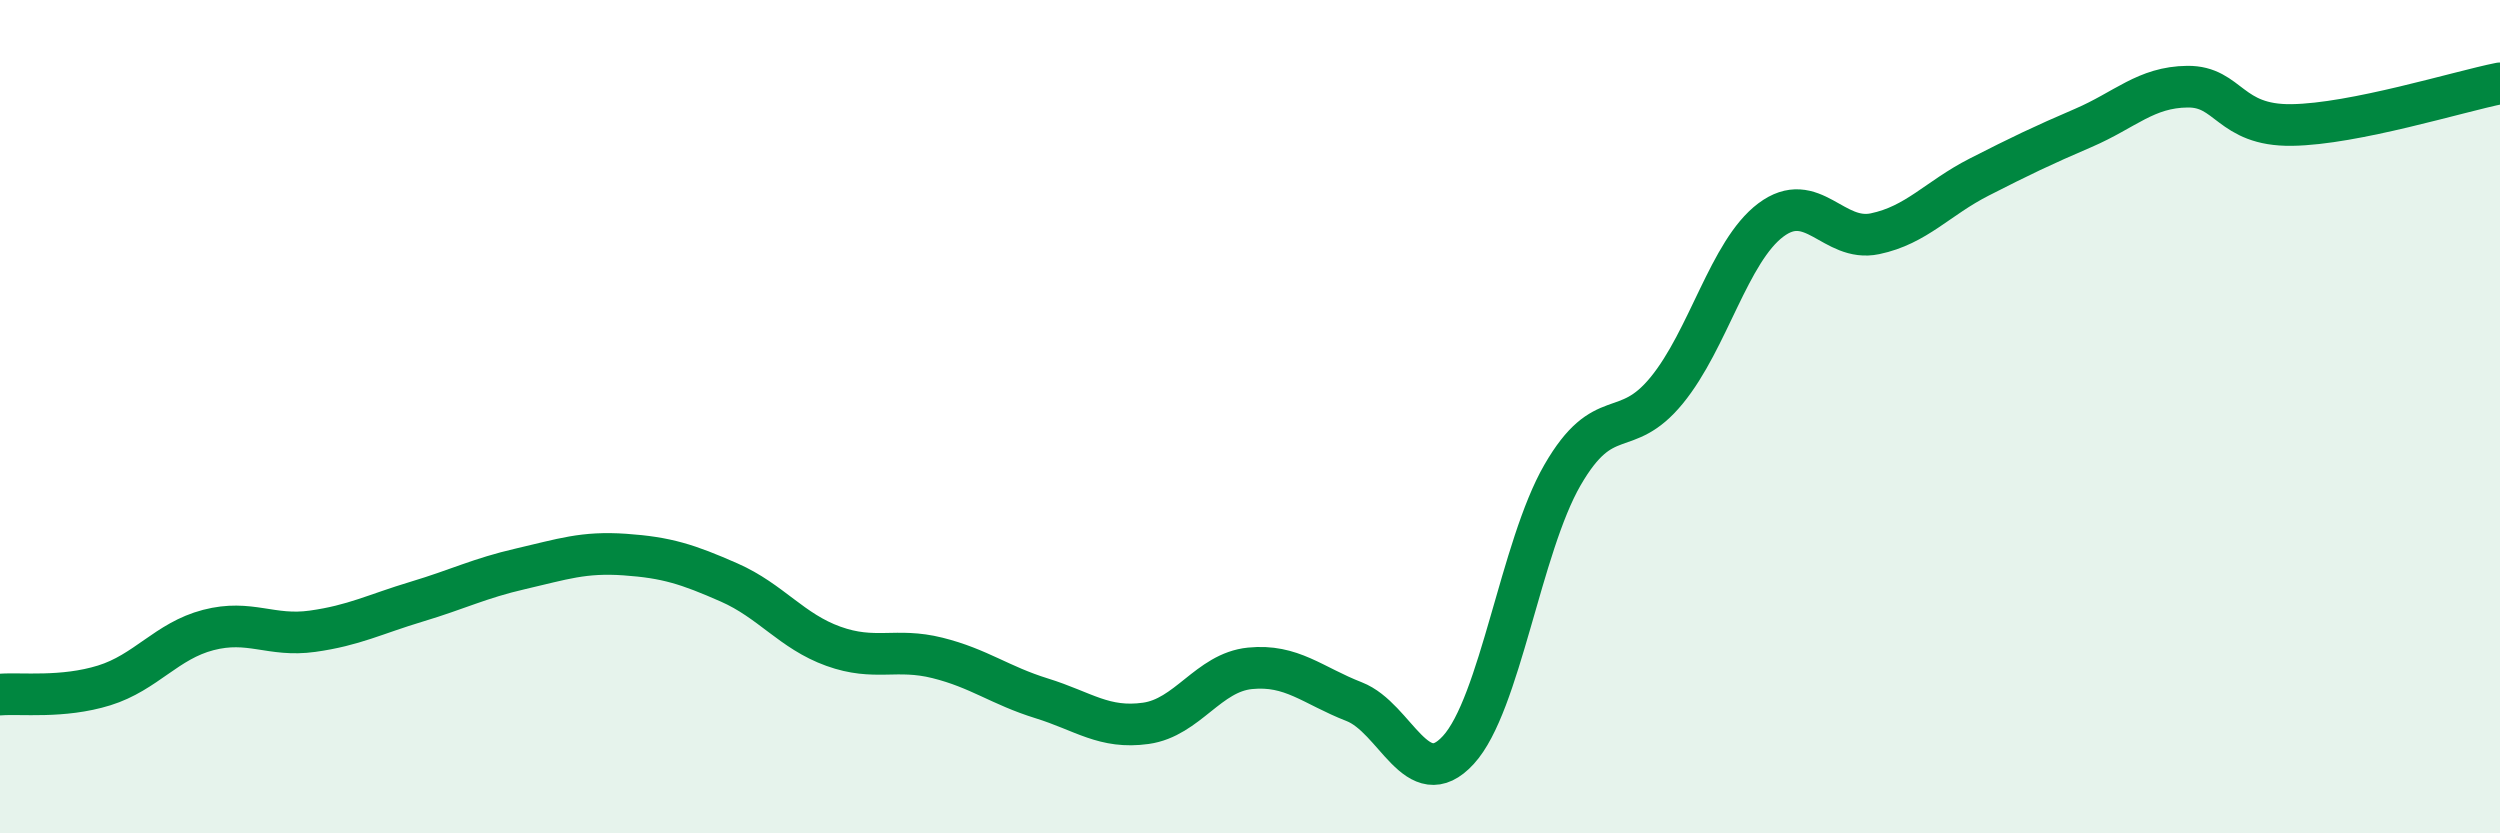 
    <svg width="60" height="20" viewBox="0 0 60 20" xmlns="http://www.w3.org/2000/svg">
      <path
        d="M 0,16.67 C 0.5,16.63 1.5,16.76 2.5,16.45 C 3.5,16.14 4,15.38 5,15.12 C 6,14.86 6.5,15.29 7.5,15.15 C 8.5,15.01 9,14.74 10,14.44 C 11,14.14 11.5,13.88 12.5,13.65 C 13.5,13.42 14,13.24 15,13.31 C 16,13.38 16.5,13.54 17.5,13.98 C 18.5,14.42 19,15.15 20,15.51 C 21,15.87 21.5,15.54 22.5,15.79 C 23.5,16.04 24,16.45 25,16.76 C 26,17.07 26.5,17.5 27.5,17.36 C 28.5,17.22 29,16.14 30,16.04 C 31,15.94 31.5,16.45 32.5,16.84 C 33.5,17.23 34,19.09 35,18 C 36,16.91 36.5,13.13 37.5,11.4 C 38.5,9.67 39,10.59 40,9.37 C 41,8.15 41.5,6.03 42.5,5.28 C 43.5,4.53 44,5.82 45,5.61 C 46,5.4 46.5,4.76 47.5,4.25 C 48.5,3.74 49,3.5 50,3.07 C 51,2.64 51.5,2.09 52.5,2.08 C 53.5,2.07 53.5,3.02 55,3 C 56.5,2.98 59,2.2 60,2L60 20L0 20Z"
        fill="#008740"
        opacity="0.1"
        stroke-linecap="round"
        stroke-linejoin="round"
      />
      <path
        d="M 0,16.67 C 0.5,16.63 1.5,16.76 2.5,16.45 C 3.5,16.14 4,15.38 5,15.12 C 6,14.86 6.5,15.29 7.5,15.15 C 8.5,15.01 9,14.74 10,14.44 C 11,14.14 11.5,13.88 12.5,13.65 C 13.5,13.42 14,13.24 15,13.31 C 16,13.38 16.5,13.54 17.5,13.98 C 18.5,14.42 19,15.15 20,15.51 C 21,15.87 21.5,15.54 22.5,15.79 C 23.5,16.04 24,16.45 25,16.76 C 26,17.07 26.5,17.5 27.5,17.36 C 28.5,17.22 29,16.14 30,16.04 C 31,15.94 31.5,16.45 32.5,16.84 C 33.5,17.23 34,19.09 35,18 C 36,16.91 36.5,13.13 37.5,11.4 C 38.5,9.67 39,10.59 40,9.37 C 41,8.15 41.5,6.03 42.5,5.28 C 43.5,4.53 44,5.82 45,5.61 C 46,5.4 46.5,4.76 47.5,4.25 C 48.5,3.74 49,3.5 50,3.07 C 51,2.64 51.5,2.09 52.5,2.08 C 53.5,2.07 53.5,3.02 55,3 C 56.5,2.98 59,2.2 60,2"
        stroke="#008740"
        stroke-width="1"
        fill="none"
        stroke-linecap="round"
        stroke-linejoin="round"
      />
    </svg>
  